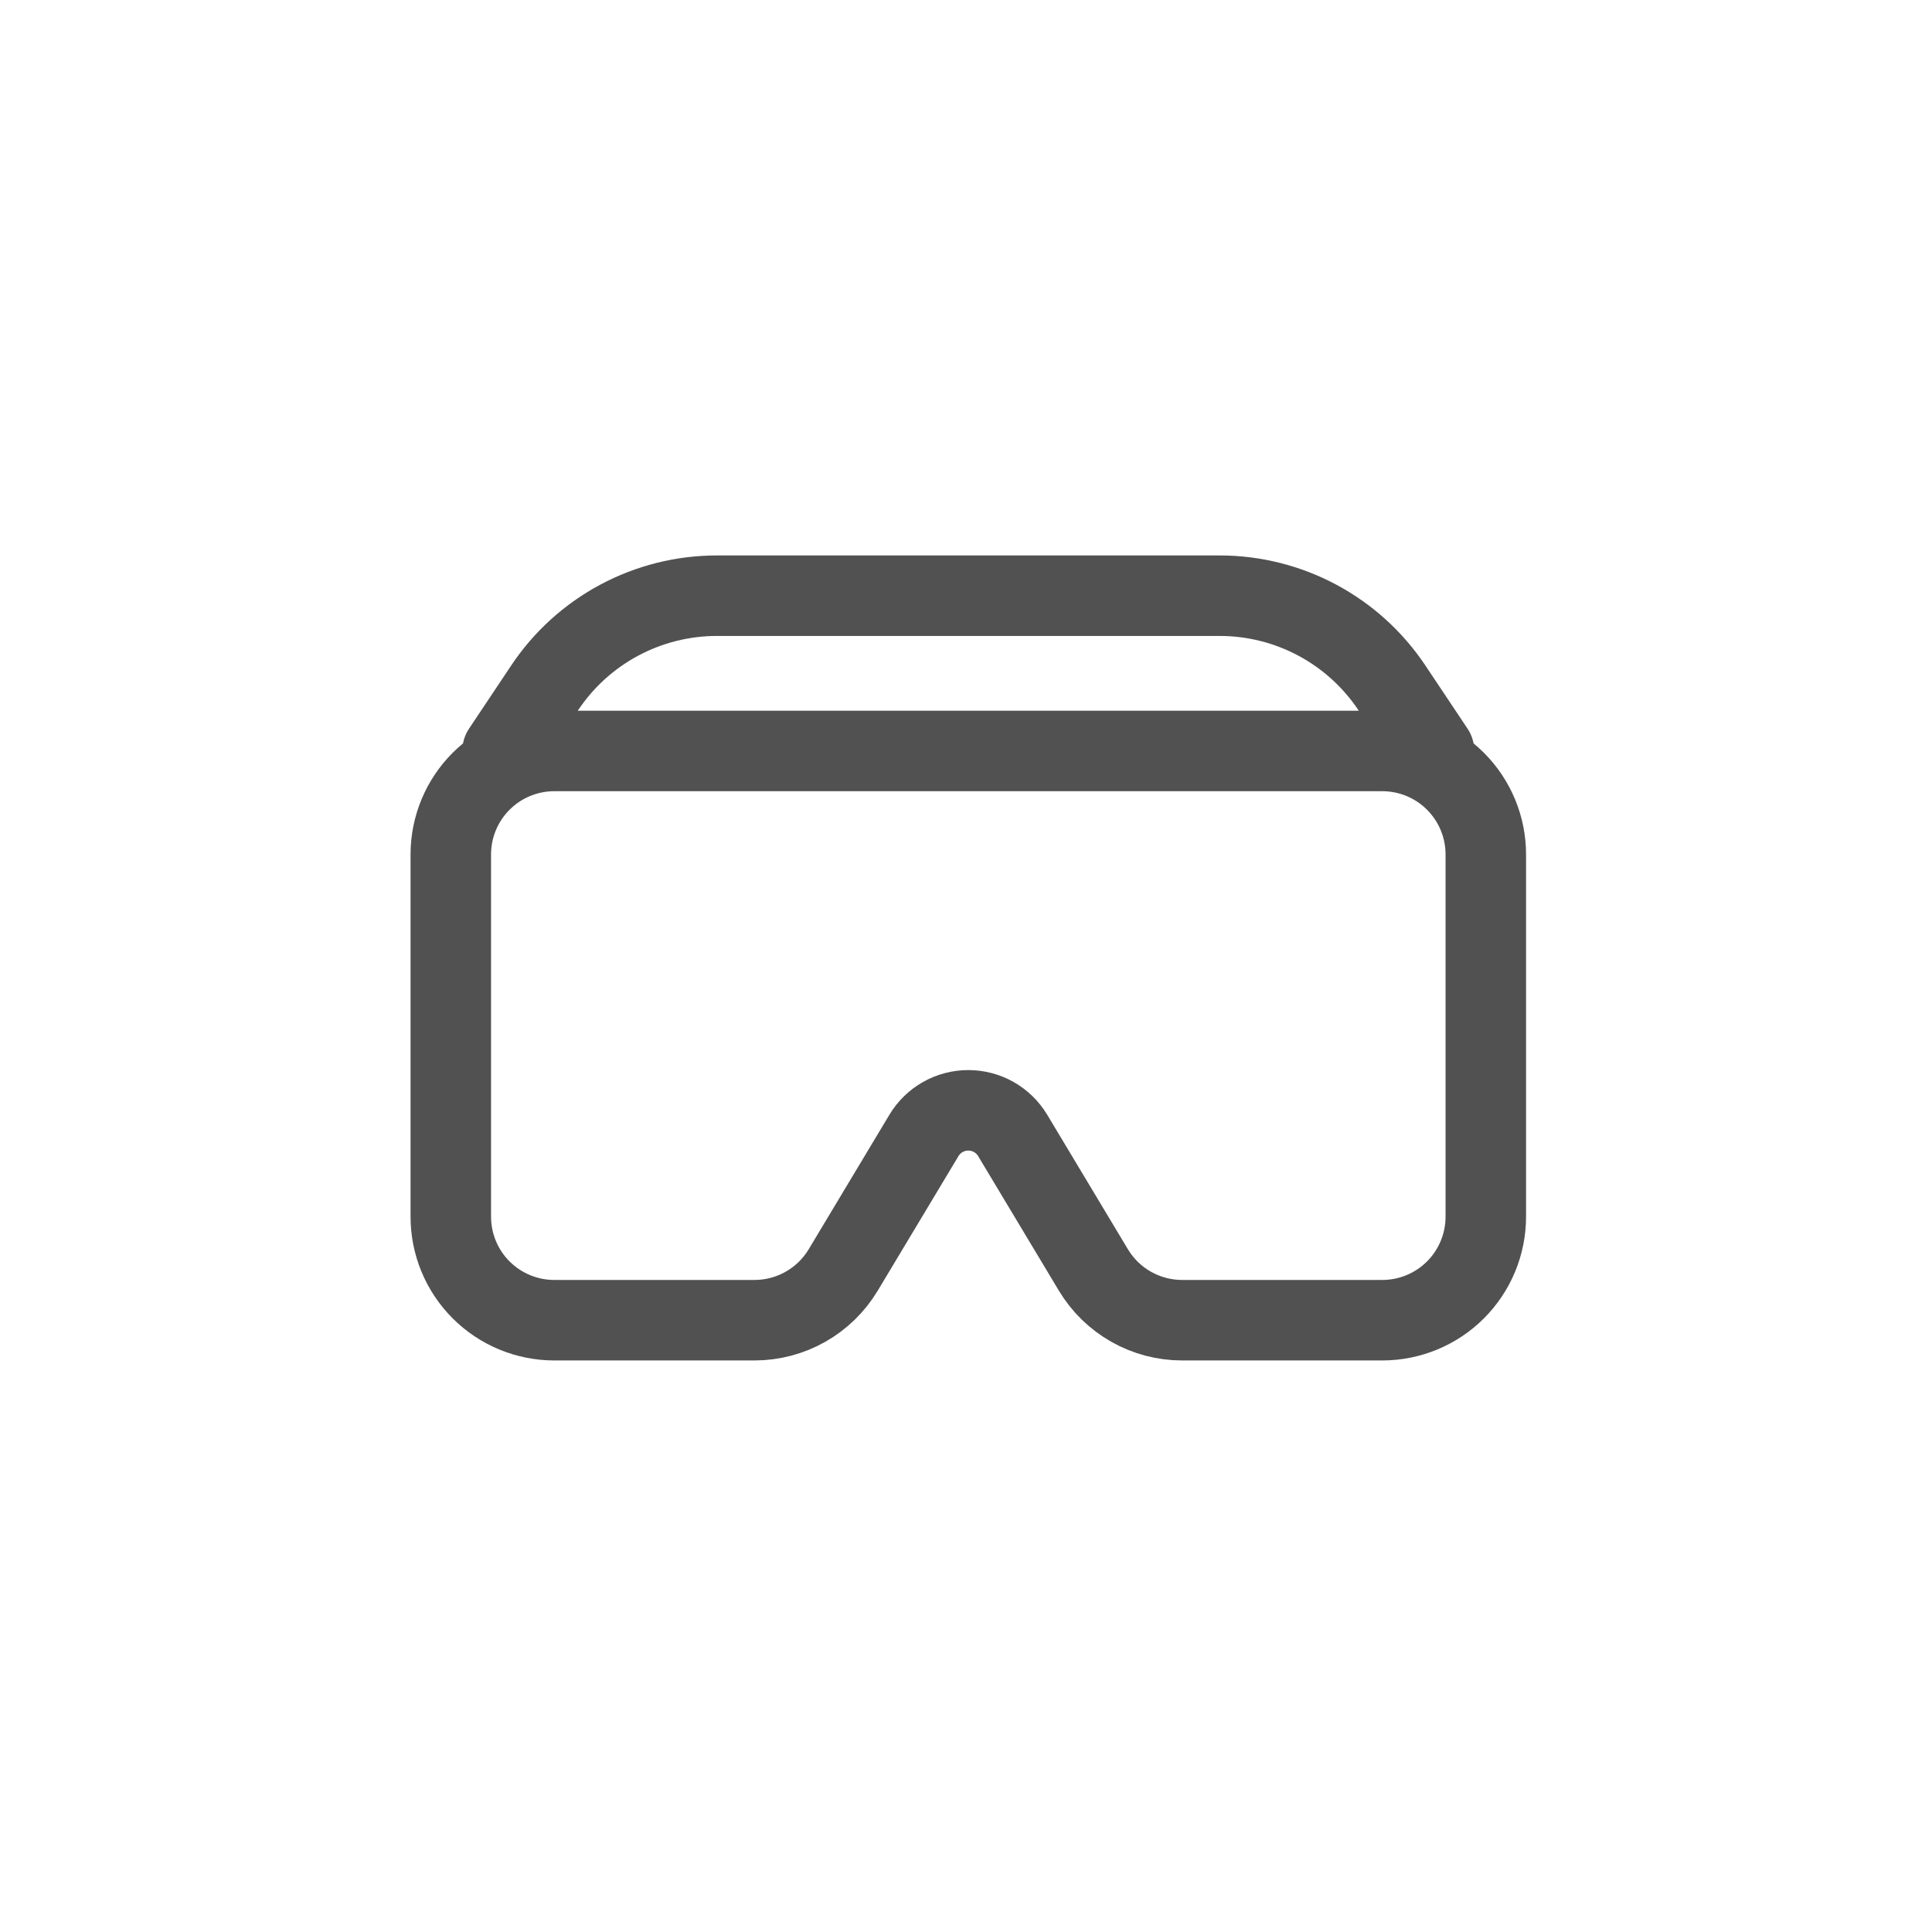 <svg width="120" height="120" viewBox="0 0 120 120" fill="none" xmlns="http://www.w3.org/2000/svg">
<path d="M28 53.071C28 51.367 28.677 49.731 29.883 48.526C31.088 47.32 32.724 46.643 34.429 46.643H85.857C87.562 46.643 89.197 47.32 90.403 48.526C91.608 49.731 92.286 51.367 92.286 53.071V75.571C92.286 77.276 91.608 78.912 90.403 80.117C89.197 81.323 87.562 82 85.857 82H73.424C72.314 82 71.223 81.713 70.257 81.166C69.291 80.619 68.483 79.831 67.912 78.879L62.898 70.522C62.612 70.046 62.208 69.653 61.725 69.38C61.242 69.107 60.697 68.964 60.143 68.964C59.588 68.964 59.043 69.107 58.56 69.38C58.078 69.653 57.674 70.046 57.388 70.522L52.374 78.879C51.803 79.831 50.995 80.619 50.029 81.166C49.063 81.713 47.972 82 46.861 82H34.429C32.724 82 31.088 81.323 29.883 80.117C28.677 78.912 28 77.276 28 75.571V53.071ZM33.828 42.725C35.001 40.964 36.592 39.521 38.457 38.522C40.322 37.523 42.406 37.001 44.521 37H75.758C77.874 37 79.958 37.523 81.824 38.521C83.69 39.52 85.281 40.964 86.455 42.725L89.071 46.643H31.214L33.828 42.725Z" stroke="#515151" stroke-width="5" stroke-linecap="round" stroke-linejoin="round"/>
</svg>
